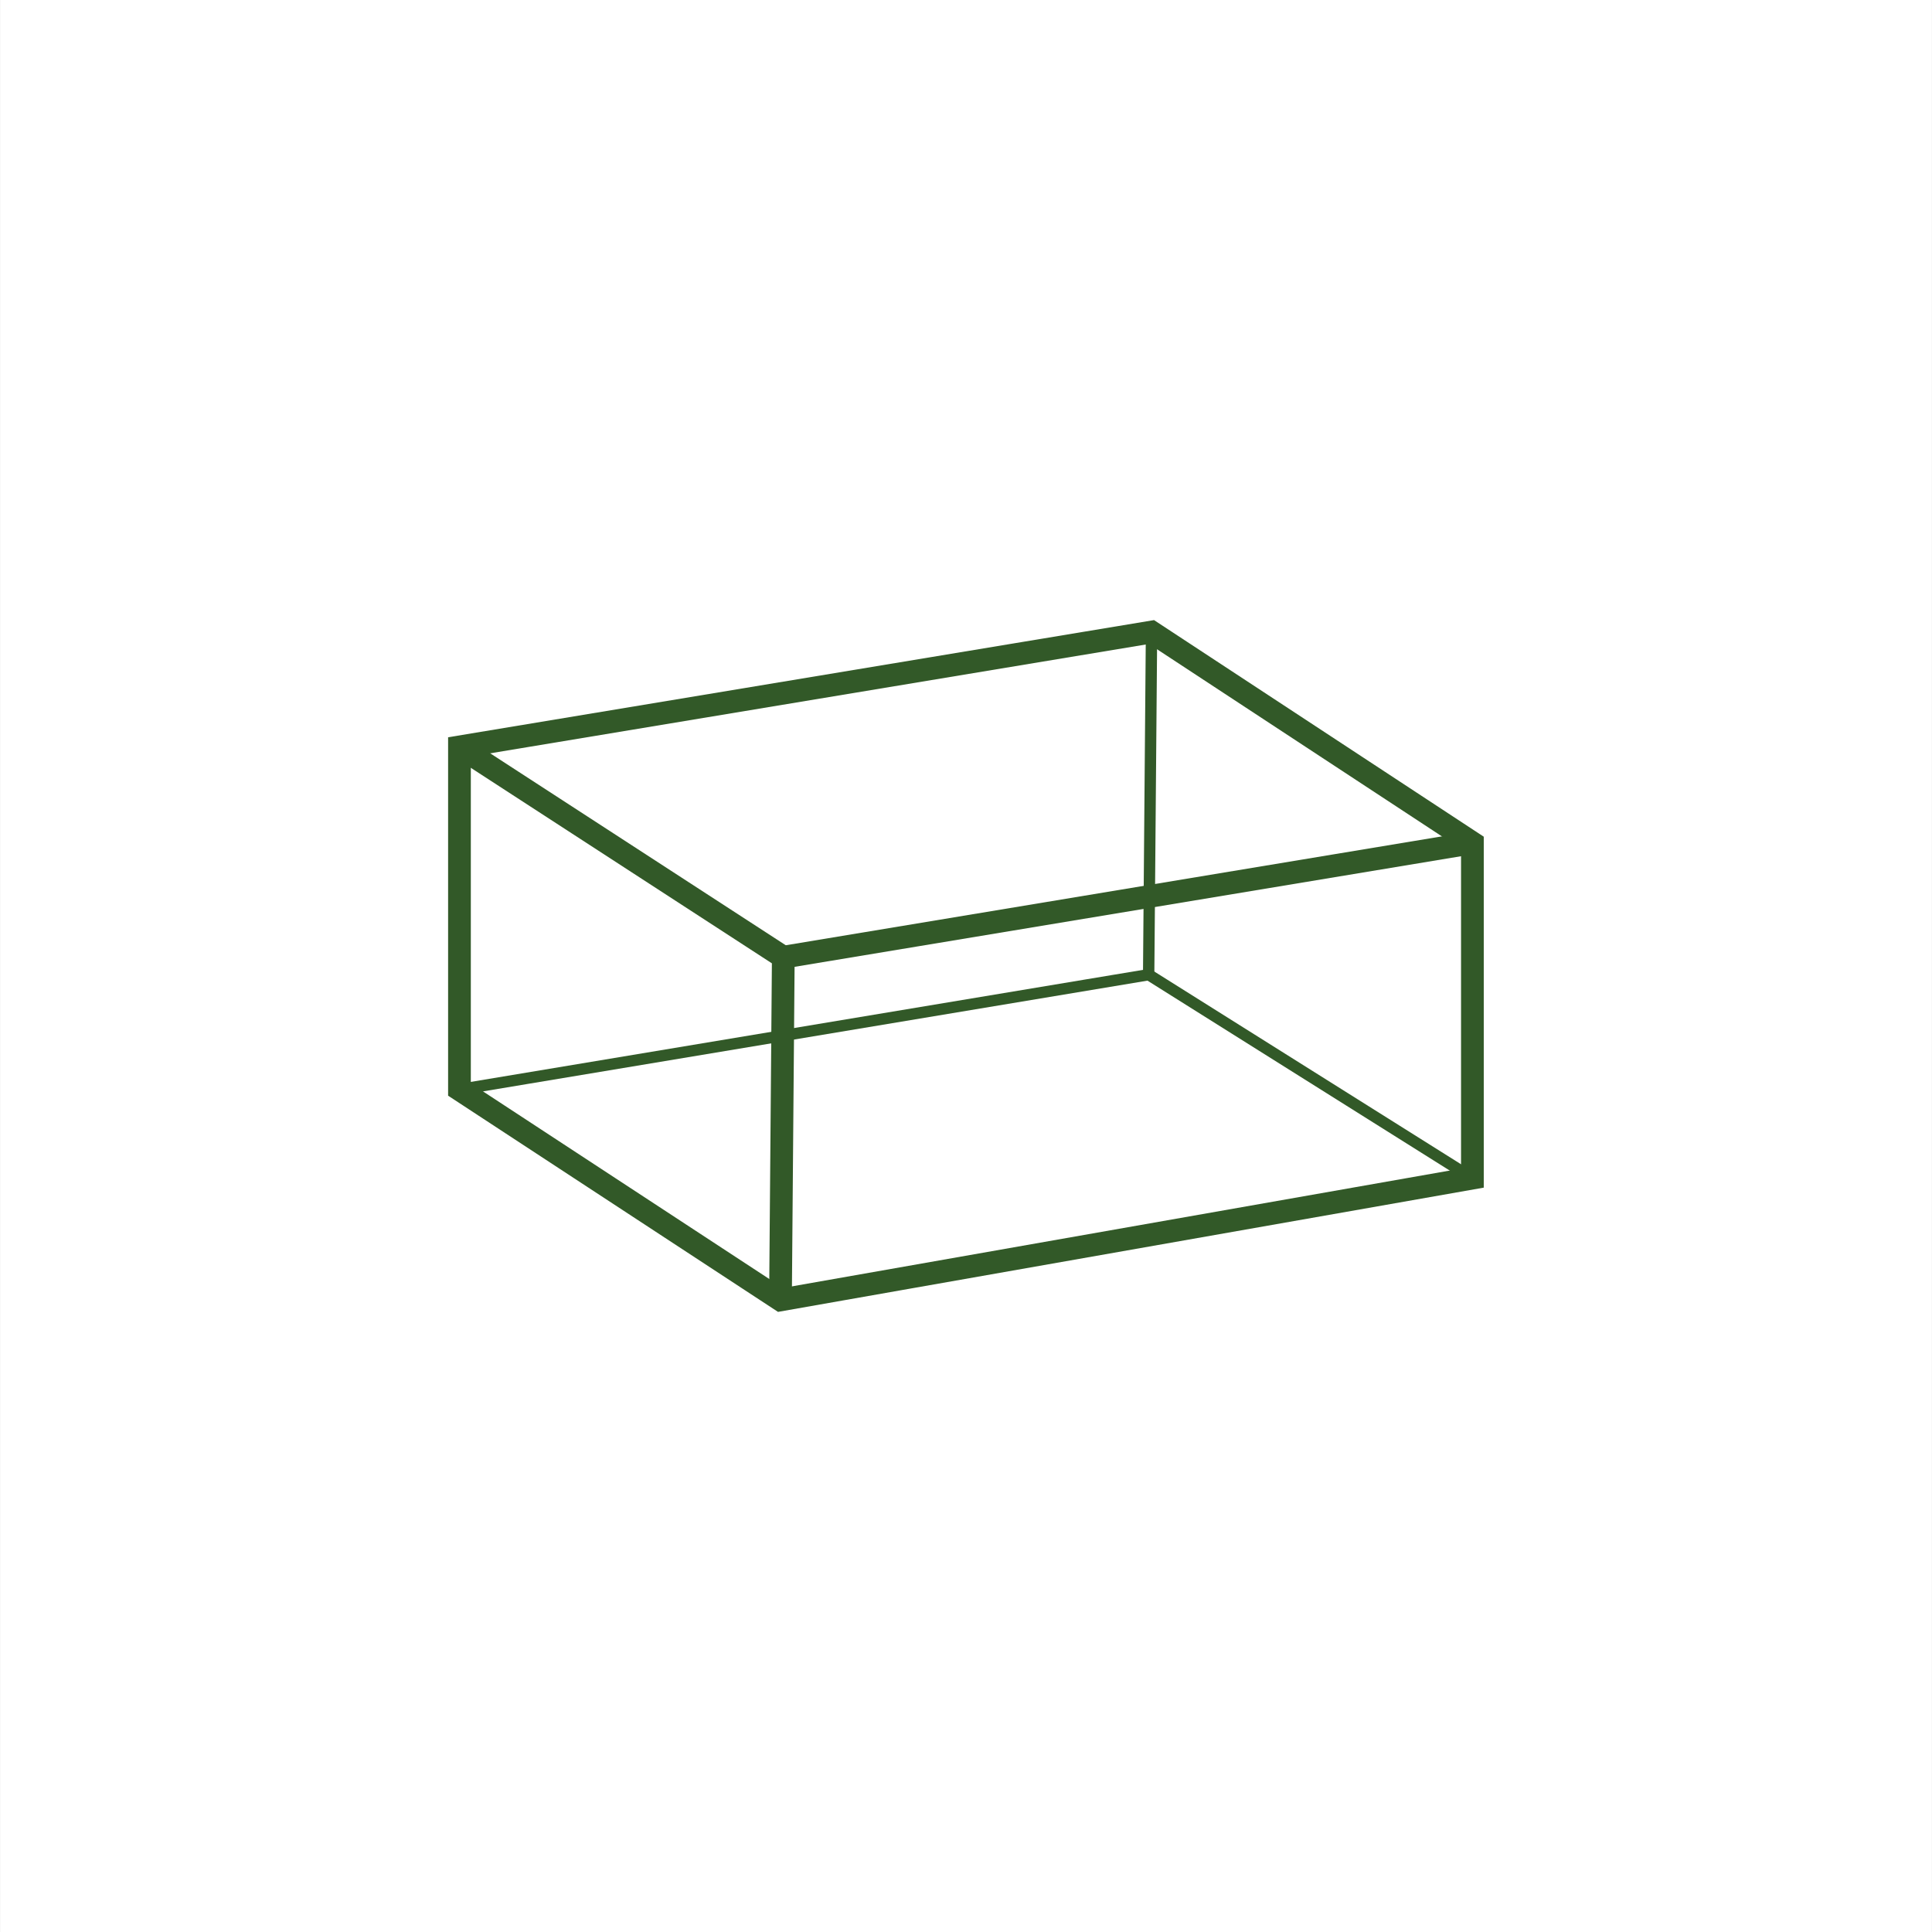 <?xml version="1.0" encoding="utf-8"?>
<!-- Generator: Adobe Illustrator 16.0.0, SVG Export Plug-In . SVG Version: 6.00 Build 0)  -->
<!DOCTYPE svg PUBLIC "-//W3C//DTD SVG 1.1//EN" "http://www.w3.org/Graphics/SVG/1.1/DTD/svg11.dtd">
<svg version="1.1" id="Layer_1" xmlns="http://www.w3.org/2000/svg" xmlns:xlink="http://www.w3.org/1999/xlink" x="0px" y="0px"
	 width="42.52px" height="42.52px" viewBox="0 0 42.52 42.52" enable-background="new 0 0 42.52 42.52" xml:space="preserve">
<rect x="0" y="0" width="42.52" height="42.52" fill="#808080" stroke="none"/>
<g>
	<rect x="0.001" fill="#FFFFFF" width="42.518" height="42.52"/>
	<g>
		<polygon fill="none" stroke="#325928" stroke-width="0.5" stroke-miterlimit="10" points="10.112,16.438 10.112,23.979 
			17.177,28.609 32.405,25.928 32.405,18.549 25.343,13.91 		"/>
		<polyline fill="none" stroke="#325928" stroke-width="0.5" stroke-miterlimit="10" points="10.112,16.438 17.239,21.066 
			17.177,28.609 		"/>
		<line fill="none" stroke="#325928" stroke-width="0.5" stroke-miterlimit="10" x1="17.239" y1="21.066" x2="32.405" y2="18.549"/>
		<polyline fill="none" stroke="#325928" stroke-width="0.25" stroke-miterlimit="10" points="10.112,23.979 25.28,21.451 
			25.343,13.91 		"/>
		<line fill="none" stroke="#325928" stroke-width="0.25" stroke-miterlimit="10" x1="25.28" y1="21.451" x2="32.405" y2="25.928"/>
	</g>
</g>
</svg>
